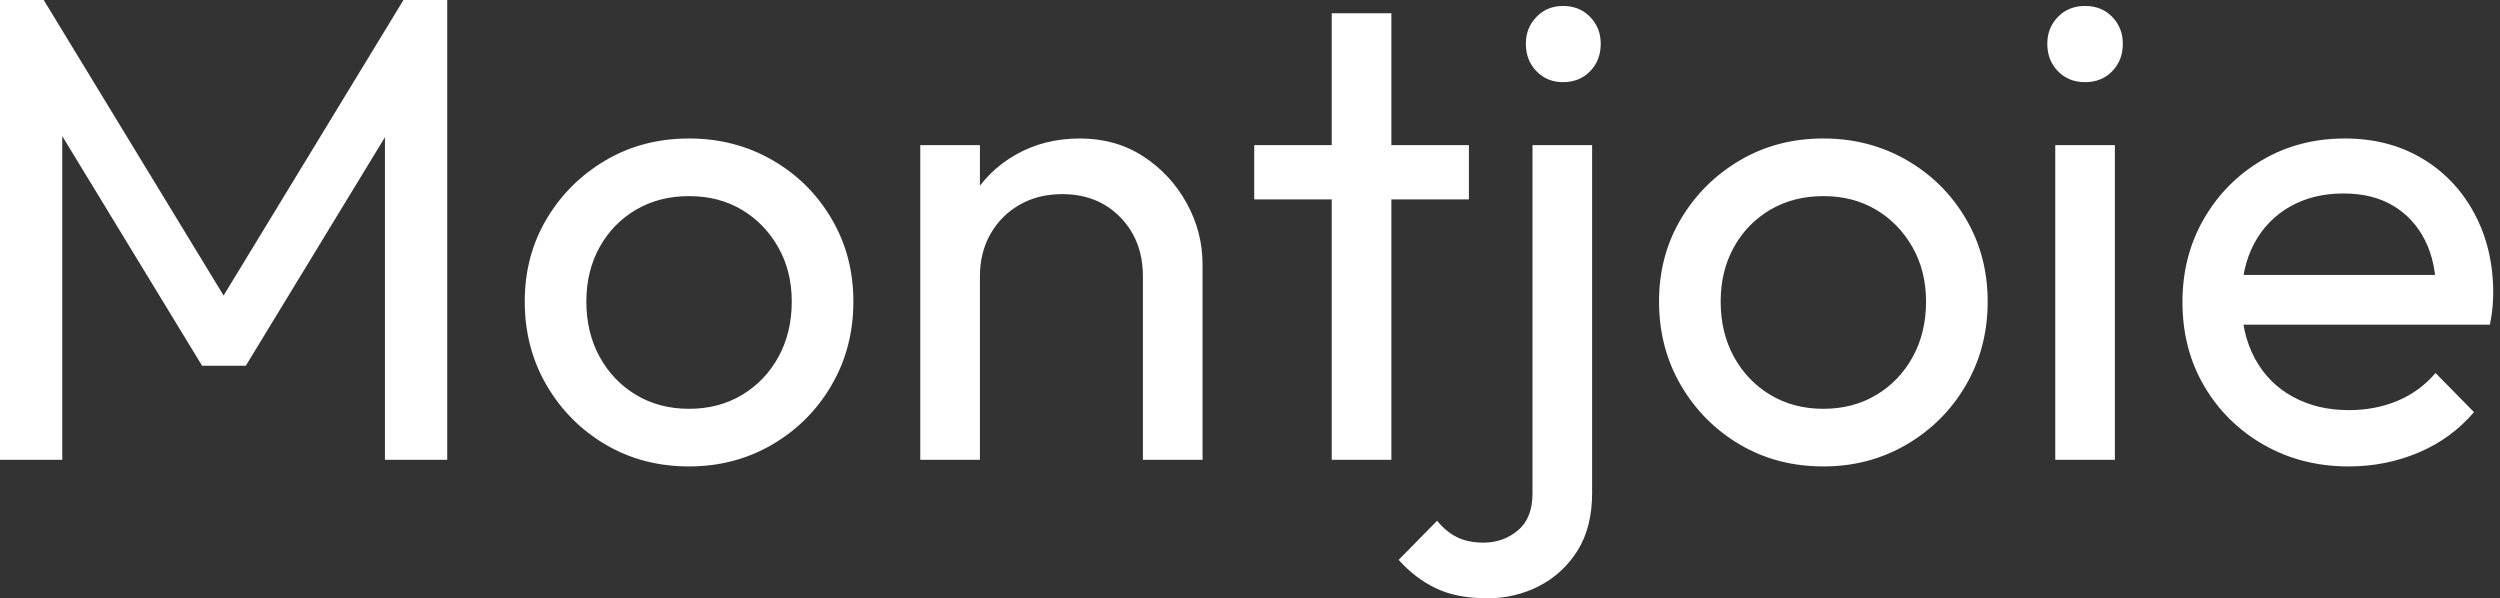 <svg baseProfile="full" height="28" version="1.1" viewBox="0 0 117 28" width="117" xmlns="http://www.w3.org/2000/svg" xmlns:ev="http://www.w3.org/2001/xml-events" xmlns:xlink="http://www.w3.org/1999/xlink"><rect x="0" y="0" width="117" height="28" fill="#333333" stroke="none"/><defs /><g><path d="M2.543 21.519V0.0H4.589L13.705 14.977H12.31L21.426 0.0H23.473V21.519H20.558V5.116L21.24 5.302L14.047 17.116H12.0L4.806 5.302L5.457 5.116V21.519Z M34.791 21.829Q32.62 21.829 30.884 20.806Q29.147 19.783 28.124 18.031Q27.101 16.279 27.101 14.109Q27.101 11.969 28.124 10.248Q29.147 8.527 30.884 7.504Q32.62 6.481 34.791 6.481Q36.93 6.481 38.682 7.488Q40.434 8.496 41.457 10.233Q42.481 11.969 42.481 14.109Q42.481 16.279 41.457 18.031Q40.434 19.783 38.682 20.806Q36.93 21.829 34.791 21.829ZM34.791 19.132Q36.186 19.132 37.271 18.481Q38.357 17.829 38.977 16.698Q39.597 15.566 39.597 14.109Q39.597 12.682 38.961 11.566Q38.326 10.45 37.256 9.814Q36.186 9.178 34.791 9.178Q33.395 9.178 32.31 9.814Q31.225 10.45 30.605 11.566Q29.984 12.682 29.984 14.109Q29.984 15.566 30.605 16.698Q31.225 17.829 32.31 18.481Q33.395 19.132 34.791 19.132Z M56.031 21.519V12.93Q56.031 11.256 54.977 10.171Q53.922 9.085 52.248 9.085Q51.132 9.085 50.264 9.581Q49.395 10.078 48.899 10.946Q48.403 11.814 48.403 12.93L47.256 12.279Q47.256 10.605 48.0 9.302Q48.744 8.0 50.078 7.24Q51.411 6.481 53.085 6.481Q54.76 6.481 56.047 7.318Q57.333 8.155 58.078 9.504Q58.822 10.853 58.822 12.372V21.519ZM45.612 21.519V6.791H48.403V21.519Z M64.868 21.519V0.62H67.659V21.519ZM61.24 9.333V6.791H71.287V9.333Z M72.155 28.0Q70.729 28.0 69.752 27.535Q68.775 27.07 68.0 26.202L69.798 24.372Q70.233 24.899 70.744 25.147Q71.256 25.395 71.969 25.395Q72.899 25.395 73.581 24.822Q74.264 24.248 74.264 23.101V6.791H77.054V23.07Q77.054 24.682 76.372 25.767Q75.69 26.853 74.574 27.426Q73.457 28.0 72.155 28.0ZM75.69 3.845Q74.946 3.845 74.45 3.333Q73.953 2.822 73.953 2.047Q73.953 1.302 74.45 0.791Q74.946 0.279 75.69 0.279Q76.465 0.279 76.961 0.791Q77.457 1.302 77.457 2.047Q77.457 2.822 76.961 3.333Q76.465 3.845 75.69 3.845Z M87.876 21.829Q85.705 21.829 83.969 20.806Q82.233 19.783 81.209 18.031Q80.186 16.279 80.186 14.109Q80.186 11.969 81.209 10.248Q82.233 8.527 83.969 7.504Q85.705 6.481 87.876 6.481Q90.016 6.481 91.767 7.488Q93.519 8.496 94.543 10.233Q95.566 11.969 95.566 14.109Q95.566 16.279 94.543 18.031Q93.519 19.783 91.767 20.806Q90.016 21.829 87.876 21.829ZM87.876 19.132Q89.271 19.132 90.357 18.481Q91.442 17.829 92.062 16.698Q92.682 15.566 92.682 14.109Q92.682 12.682 92.047 11.566Q91.411 10.45 90.341 9.814Q89.271 9.178 87.876 9.178Q86.481 9.178 85.395 9.814Q84.31 10.45 83.69 11.566Q83.07 12.682 83.07 14.109Q83.07 15.566 83.69 16.698Q84.31 17.829 85.395 18.481Q86.481 19.132 87.876 19.132Z M98.729 21.519V6.791H101.519V21.519ZM100.124 3.845Q99.349 3.845 98.853 3.333Q98.357 2.822 98.357 2.047Q98.357 1.302 98.853 0.791Q99.349 0.279 100.124 0.279Q100.899 0.279 101.395 0.791Q101.891 1.302 101.891 2.047Q101.891 2.822 101.395 3.333Q100.899 3.845 100.124 3.845Z M112.465 21.829Q110.264 21.829 108.496 20.822Q106.729 19.814 105.705 18.078Q104.682 16.341 104.682 14.14Q104.682 11.969 105.69 10.233Q106.698 8.496 108.419 7.488Q110.14 6.481 112.279 6.481Q114.326 6.481 115.891 7.411Q117.457 8.341 118.341 9.984Q119.225 11.628 119.225 13.705Q119.225 14.016 119.194 14.372Q119.163 14.729 119.07 15.194H106.636V12.868H117.581L116.558 13.767Q116.558 12.279 116.031 11.24Q115.504 10.202 114.543 9.628Q113.581 9.054 112.217 9.054Q110.791 9.054 109.705 9.674Q108.62 10.295 108.031 11.411Q107.442 12.527 107.442 14.047Q107.442 15.597 108.062 16.76Q108.682 17.922 109.829 18.558Q110.977 19.194 112.465 19.194Q113.705 19.194 114.744 18.76Q115.783 18.326 116.527 17.457L118.326 19.287Q117.271 20.527 115.736 21.178Q114.202 21.829 112.465 21.829Z " fill="rgb(255,255,255)" transform="translate(-2.543, 0)" /></g></svg>